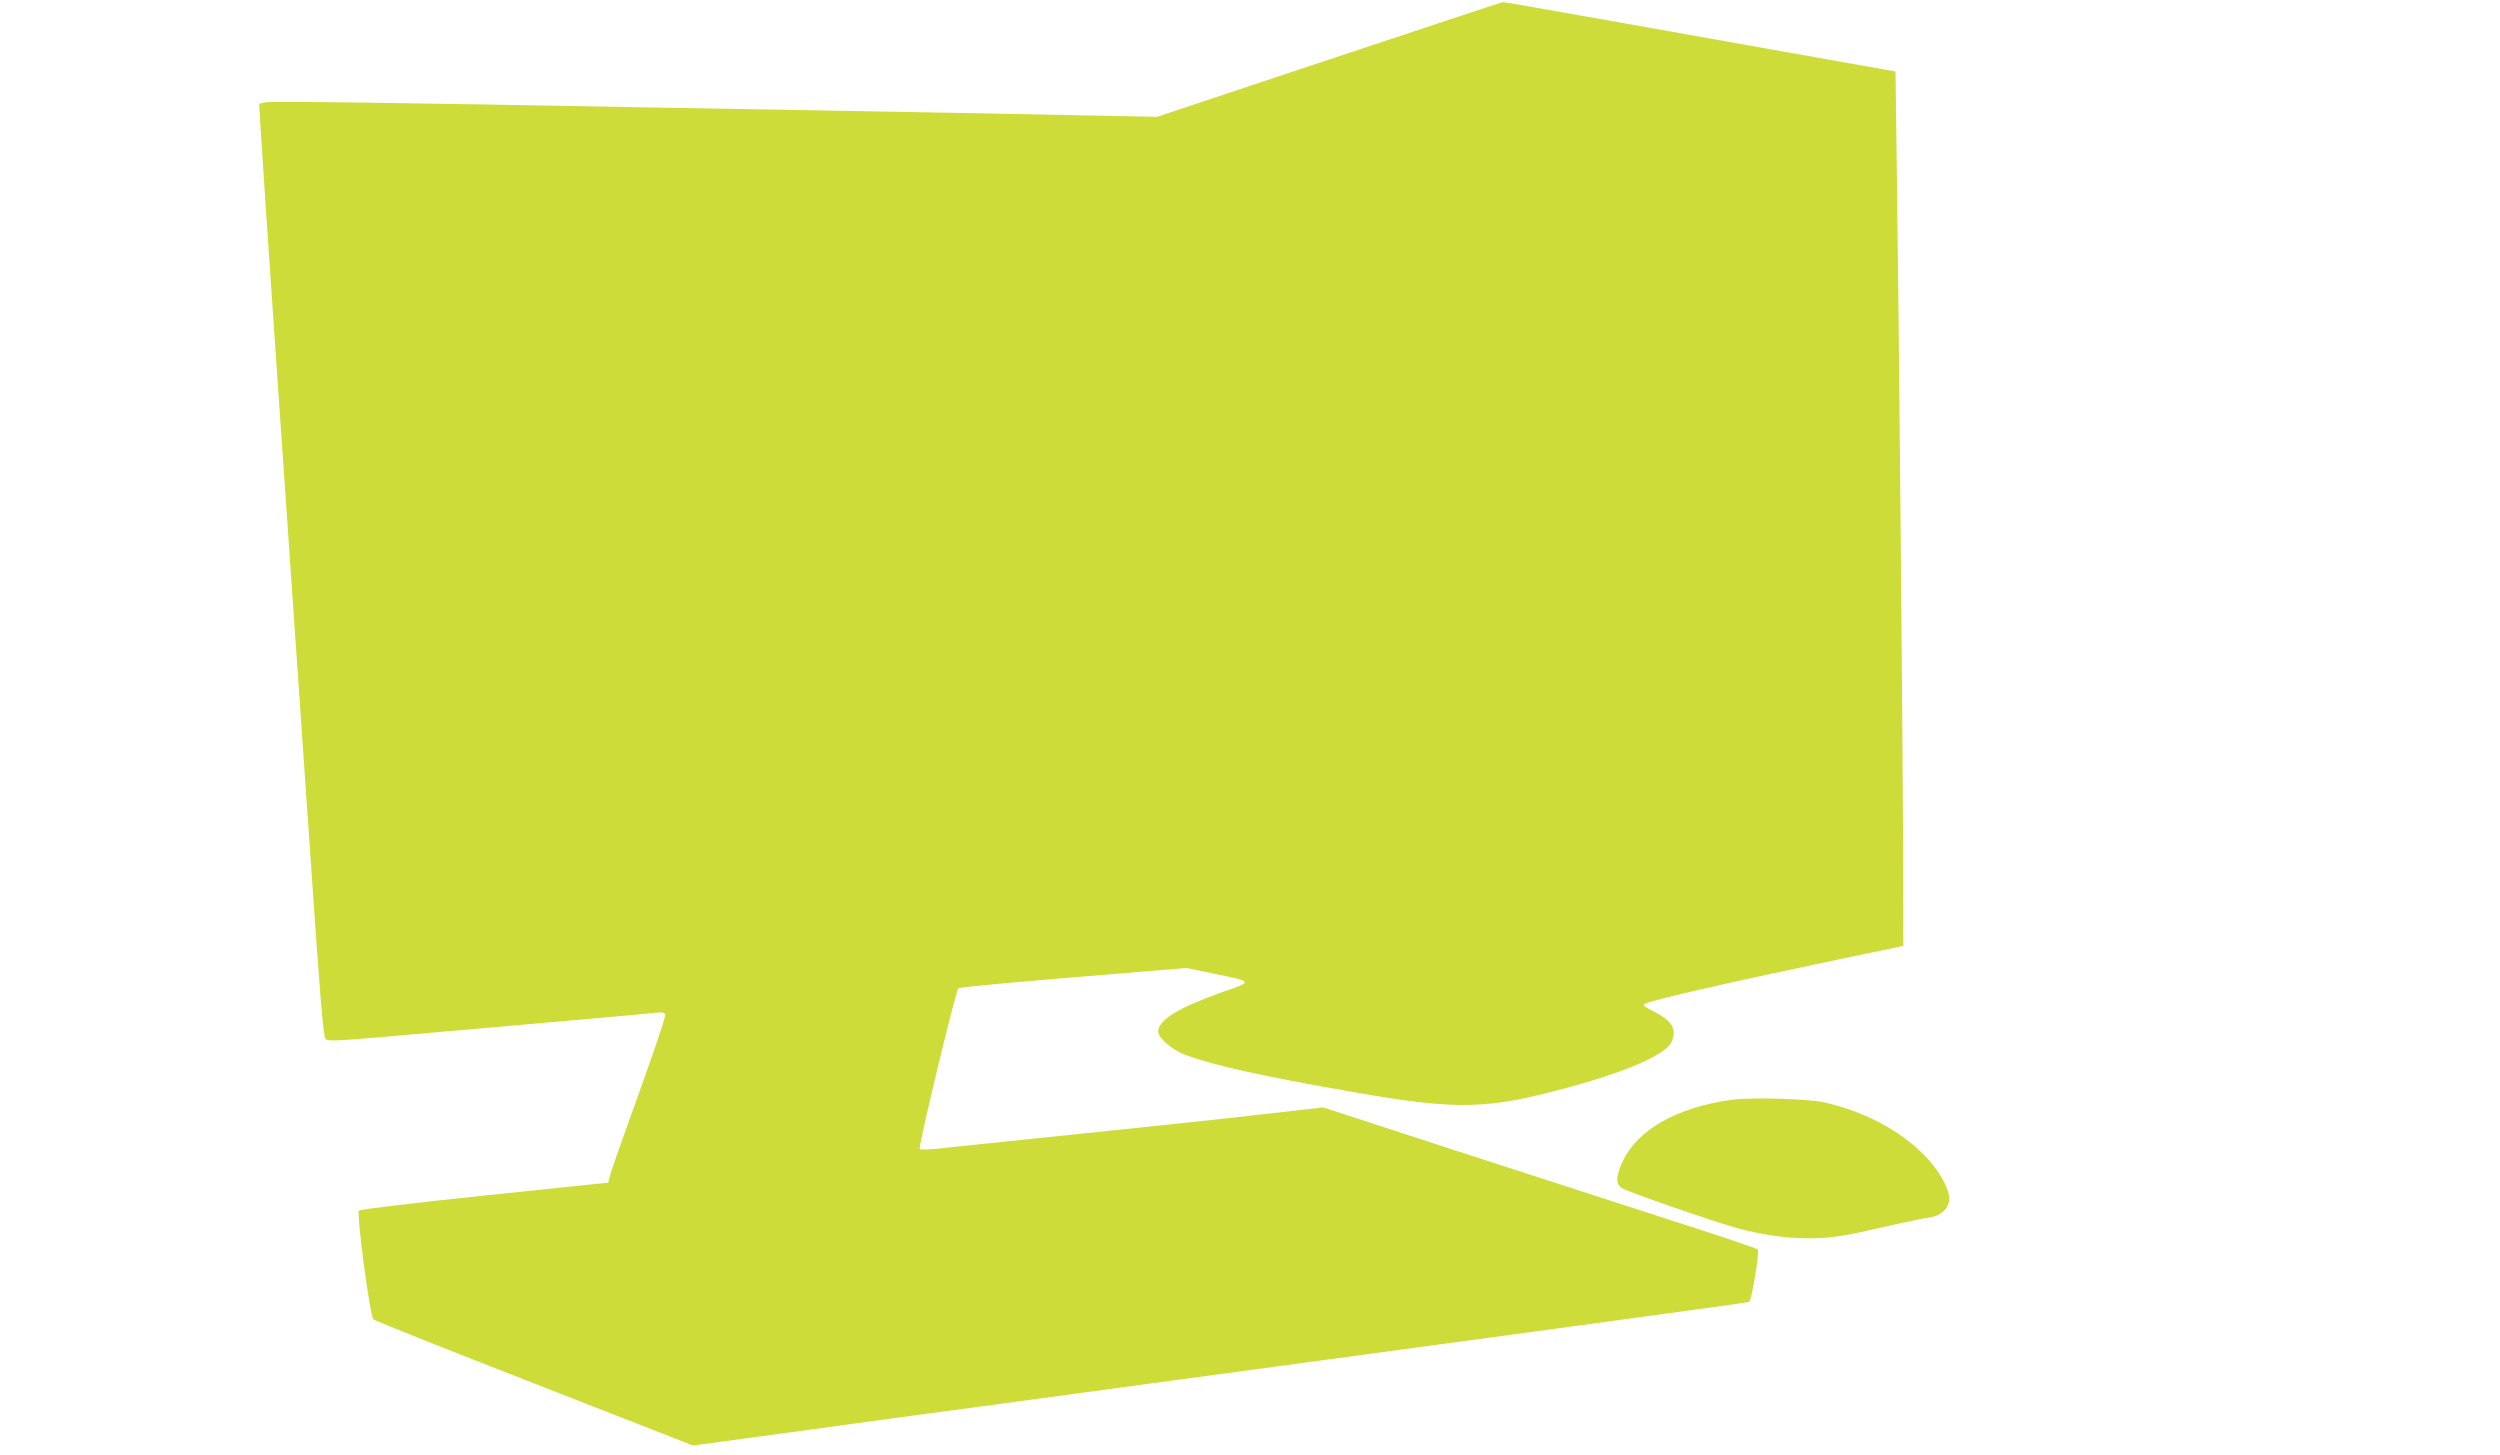 <?xml version="1.0" standalone="no"?>
<!DOCTYPE svg PUBLIC "-//W3C//DTD SVG 20010904//EN"
 "http://www.w3.org/TR/2001/REC-SVG-20010904/DTD/svg10.dtd">
<svg version="1.0" xmlns="http://www.w3.org/2000/svg"
 width="1280pt" height="745pt" viewBox="0 0 1280 745"
 preserveAspectRatio="xMidYMid meet">
<g transform="translate(0,745) scale(0.1,-0.1)"
fill="#cddc39" stroke="none">
<path d="M6805 7145 l-880 -293 -415 8 c-228 5 -703 14 -1055 20 -352 6 -863
15 -1135 20 -1281 24 -1937 33 -1964 26 l-29 -7 7 -122 c7 -136 148 -2187 176
-2582 5 -71 39 -566 76 -1100 50 -734 69 -973 80 -984 11 -13 55 -11 321 12
1098 96 1333 117 1371 122 32 3 44 1 48 -10 3 -8 -56 -184 -131 -392 -75 -208
-143 -398 -149 -423 l-12 -45 -633 -66 c-347 -36 -637 -71 -643 -77 -14 -14
56 -541 74 -557 7 -7 378 -155 825 -329 l811 -317 339 46 c186 25 401 54 478
65 77 11 307 42 510 69 3175 429 4065 550 4080 555 13 3 55 258 45 269 -5 5
-203 72 -441 148 -239 77 -738 239 -1109 359 l-675 220 -310 -35 c-170 -20
-591 -65 -935 -100 -344 -36 -667 -69 -719 -75 -52 -6 -98 -7 -102 -3 -9 9
184 810 198 823 4 5 269 30 588 56 l580 48 134 -28 c211 -43 209 -40 51 -95
-226 -80 -330 -143 -330 -203 0 -32 71 -93 137 -118 147 -55 403 -112 883
-195 467 -82 639 -83 954 -5 371 91 621 192 654 265 30 66 4 109 -97 160 -41
20 -51 29 -40 35 34 20 462 117 1069 244 l255 53 -1 504 c-2 543 -22 2775 -33
3519 l-6 454 -580 103 c-319 57 -770 137 -1001 178 -232 41 -426 75 -430 74
-5 0 -405 -133 -889 -294z"/>
<path d="M8866 1819 c-278 -38 -481 -152 -557 -314 -36 -75 -38 -117 -5 -138
28 -19 460 -168 586 -204 124 -34 252 -53 365 -53 120 0 178 9 400 60 94 22
192 42 219 46 63 7 106 47 106 97 0 53 -54 148 -125 220 -129 131 -307 225
-515 273 -79 18 -377 27 -474 13z"/>
</g>
</svg>
